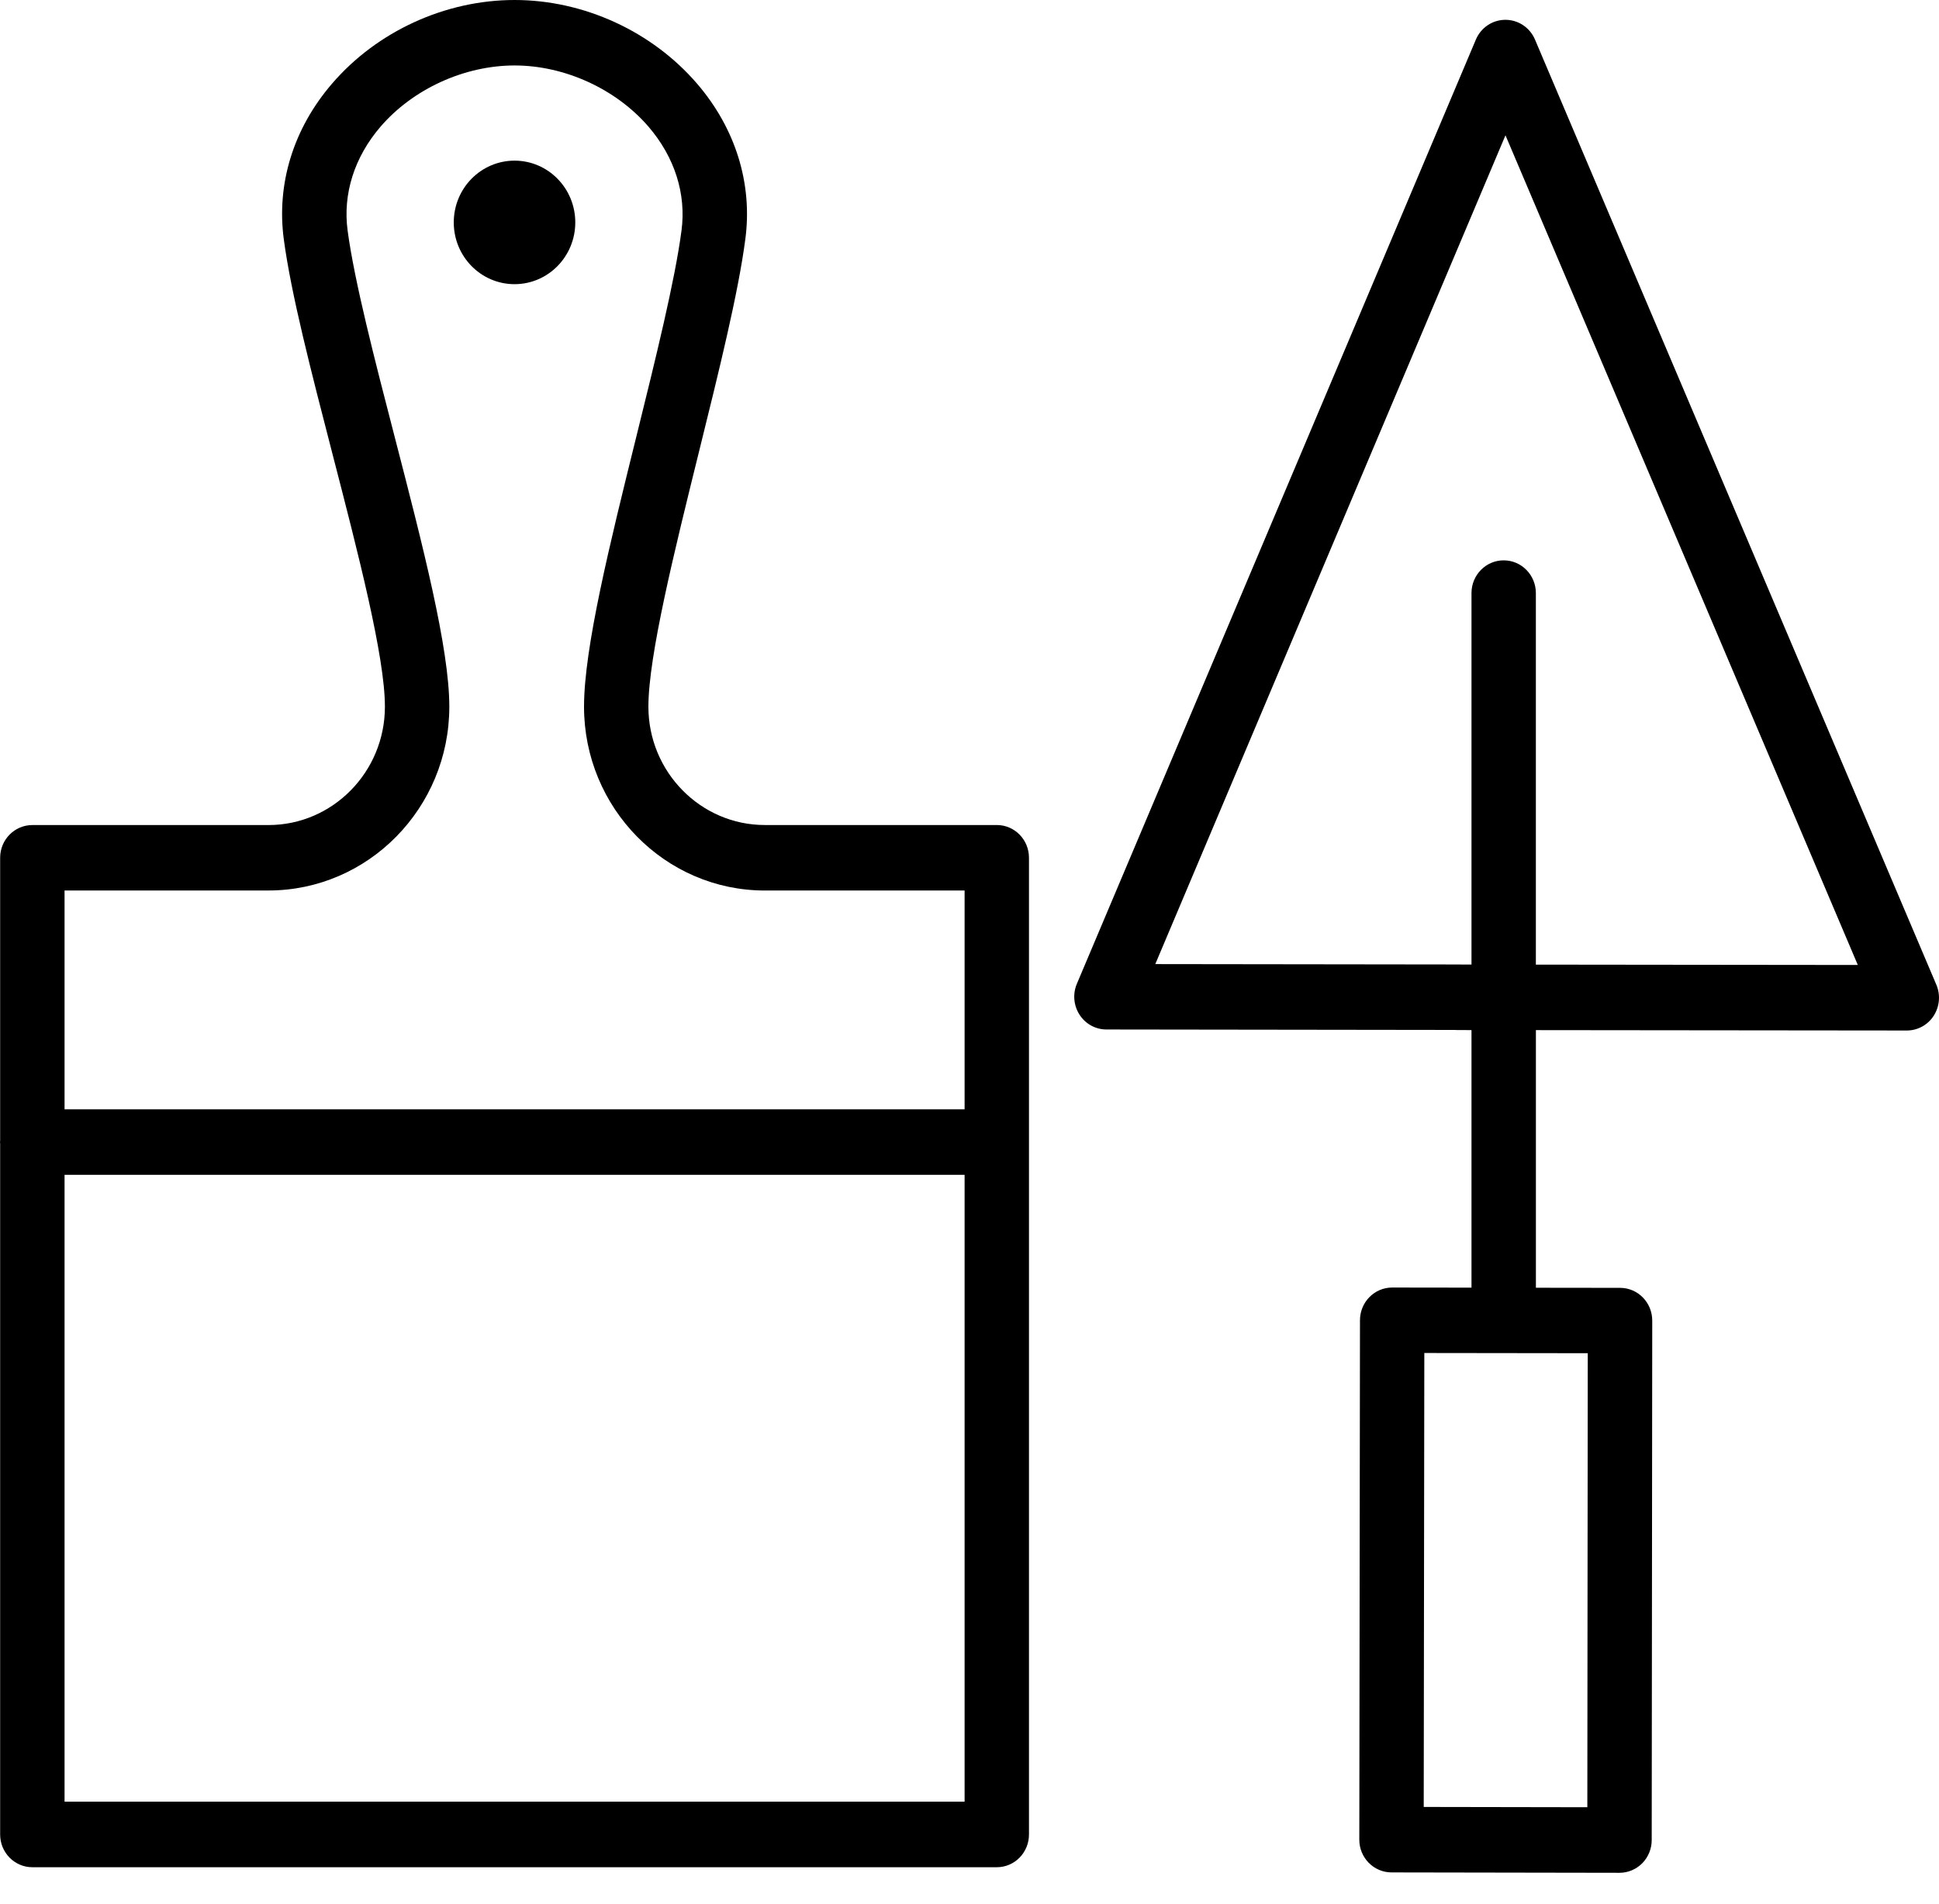 <?xml version="1.0" encoding="UTF-8"?> <svg xmlns="http://www.w3.org/2000/svg" width="55" height="54" viewBox="0 0 55 54" fill="none"> <path d="M14.595 8.061C15.547 8.061 16.318 7.277 16.318 6.309C16.318 5.341 15.547 4.557 14.595 4.557C13.643 4.557 12.871 5.341 12.871 6.309C12.871 7.277 13.643 8.061 14.595 8.061Z" fill="black"></path> <path d="M54.925 27.934L43.54 1.122C43.396 0.782 43.066 0.562 42.702 0.562H42.701C42.336 0.562 42.006 0.783 41.863 1.124L30.545 27.908C30.424 28.194 30.453 28.524 30.622 28.785C30.79 29.046 31.076 29.203 31.383 29.203L41.264 29.216C41.287 29.218 41.309 29.219 41.332 29.219L41.739 29.22V36.526L39.491 36.523C39.491 36.523 39.49 36.523 39.489 36.523C38.985 36.523 38.577 36.938 38.576 37.45L38.557 52.184C38.556 52.696 38.964 53.112 39.469 53.114L45.936 53.125C45.937 53.125 45.937 53.125 45.938 53.125C46.179 53.125 46.411 53.027 46.583 52.854C46.754 52.68 46.851 52.443 46.851 52.197L46.866 37.461C46.866 36.948 46.458 36.532 45.954 36.532L43.566 36.529V29.221L54.086 29.232C54.087 29.232 54.087 29.232 54.087 29.232C54.395 29.232 54.682 29.075 54.85 28.814C55.018 28.552 55.047 28.222 54.925 27.934ZM45.025 51.265L40.384 51.257L40.401 38.38L45.037 38.386L45.025 51.265ZM43.565 27.363V16.824C43.565 16.311 43.156 15.895 42.652 15.895C42.148 15.895 41.739 16.311 41.739 16.824V27.361H41.473C41.451 27.36 41.429 27.359 41.406 27.359L32.77 27.348L42.703 3.838L52.697 27.373L43.565 27.363Z" fill="black"></path> <path d="M28.275 23.403H21.695C19.874 23.403 18.392 21.897 18.392 20.046C18.392 18.61 19.125 15.651 19.833 12.789C20.403 10.485 20.942 8.308 21.141 6.787C21.351 5.212 20.865 3.644 19.773 2.374C18.494 0.888 16.559 0 14.596 0C12.63 0 10.691 0.889 9.414 2.378C8.323 3.647 7.839 5.214 8.05 6.788C8.255 8.331 8.825 10.535 9.429 12.87C10.161 15.701 10.918 18.628 10.918 20.046C10.918 21.898 9.436 23.404 7.615 23.404H0.918C0.413 23.404 0.004 23.819 0.004 24.332V32.352C0.004 32.367 0 32.381 0 32.397C0 32.412 0.004 32.426 0.004 32.442V52.038C0.004 52.551 0.413 52.967 0.918 52.967H28.274C28.779 52.967 29.187 52.551 29.187 52.038V24.333C29.188 23.819 28.779 23.403 28.275 23.403ZM7.616 25.26C10.444 25.26 12.745 22.921 12.745 20.046C12.745 18.388 11.993 15.478 11.196 12.397C10.632 10.22 10.05 7.968 9.86 6.538C9.721 5.502 10.051 4.459 10.79 3.598C11.712 2.524 13.171 1.857 14.596 1.857C16.018 1.857 17.475 2.524 18.398 3.597C19.137 4.457 19.469 5.502 19.331 6.54C19.145 7.959 18.594 10.184 18.062 12.336C17.292 15.445 16.566 18.381 16.566 20.046C16.566 22.922 18.867 25.261 21.695 25.261H27.361V31.468H1.831V25.261H7.616V25.26ZM1.831 51.108V33.325H27.361V51.108H1.831Z" fill="black"></path> </svg> 